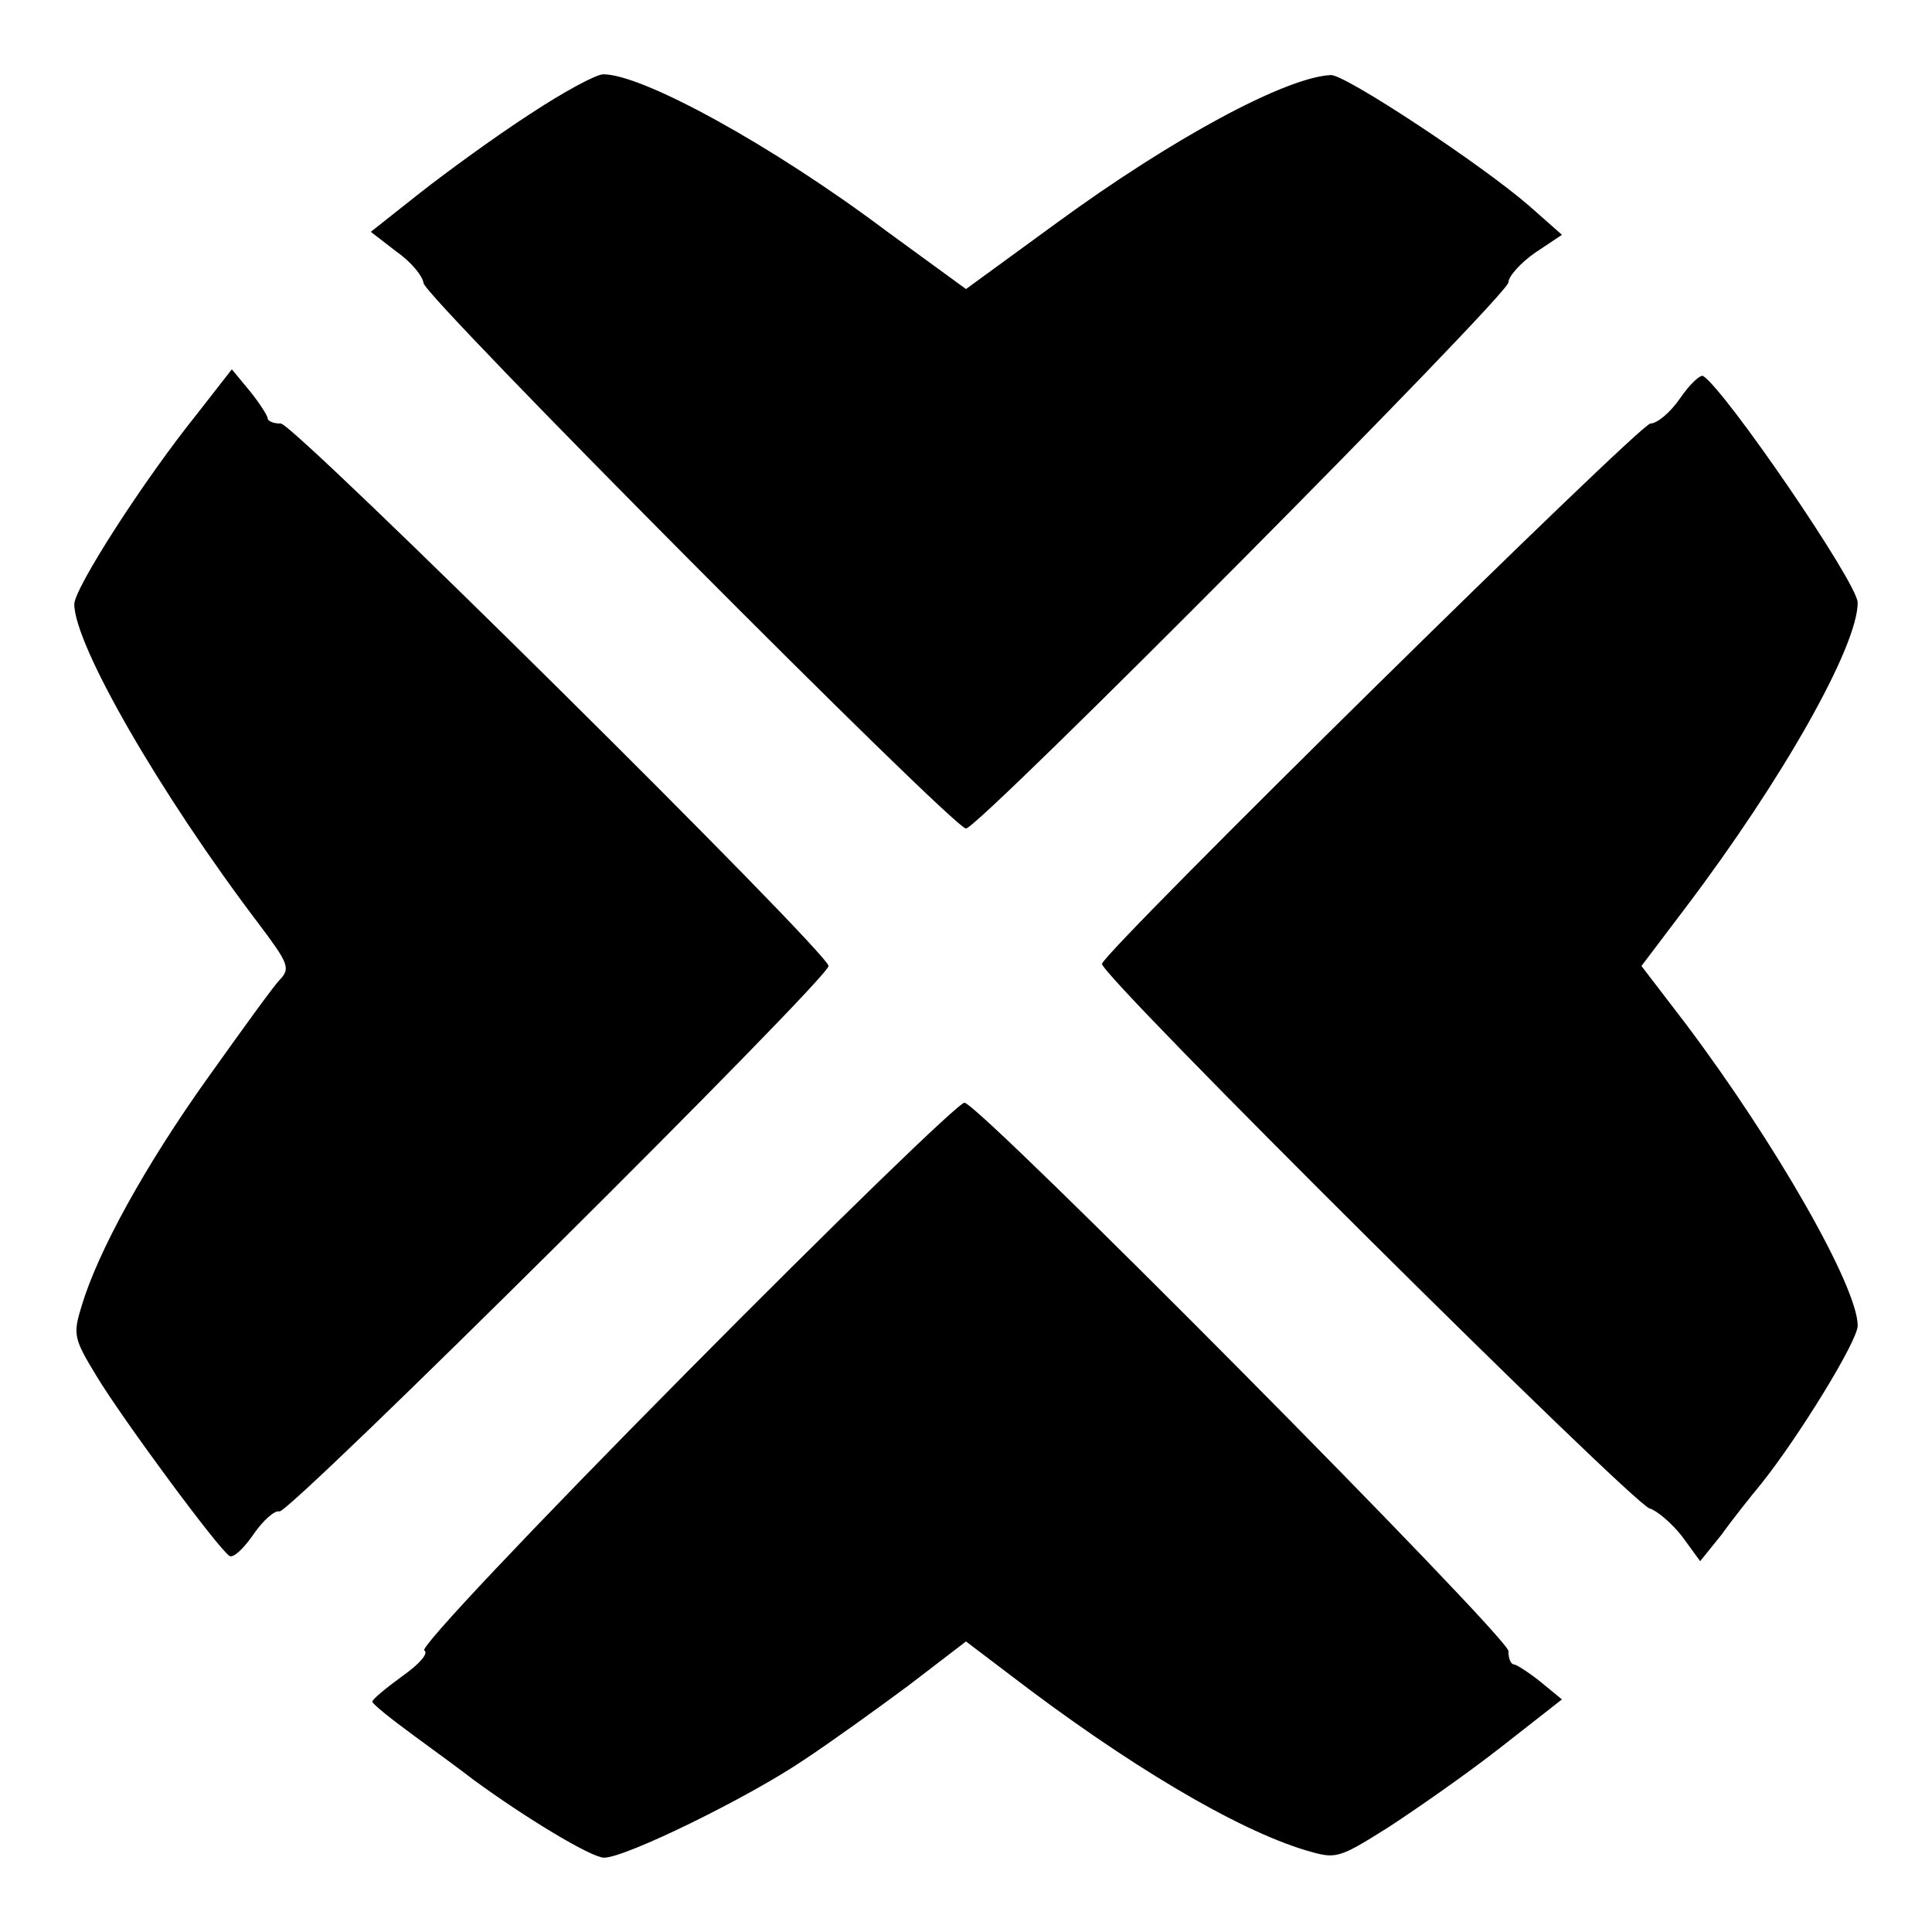 <?xml version="1.0" standalone="no"?>
<!DOCTYPE svg PUBLIC "-//W3C//DTD SVG 20010904//EN"
 "http://www.w3.org/TR/2001/REC-SVG-20010904/DTD/svg10.dtd">
<svg version="1.0" xmlns="http://www.w3.org/2000/svg"
 width="260pt" height="260pt" viewBox="0 0 260 260"
 preserveAspectRatio="xMidYMid meet">
<g transform="translate(0,260) scale(0.1,-0.1)"
fill="#000000" stroke="none">
<path d="M714 2447 c-45 -29 -111 -77 -148 -106 l-67 -53 35 -27 c20 -14 35
-33 36 -42 0 -17 713 -734 730 -734 17 0 730 718 730 735 0 8 16 26 36 40 l36
24 -43 38 c-64 56 -249 178 -268 177 -61 -3 -213 -85 -369 -199 l-122 -89
-107 78 c-153 115 -328 211 -381 211 -10 0 -54 -24 -98 -53z"/>
<path d="M266 2044 c-74 -92 -166 -236 -166 -257 0 -55 116 -256 248 -430 40
-53 43 -60 29 -75 -9 -9 -52 -69 -97 -132 -85 -119 -148 -234 -170 -307 -12
-39 -11 -44 20 -95 35 -58 165 -234 179 -242 5 -3 19 10 32 29 13 19 29 33 35
31 12 -5 739 717 739 734 0 18 -719 730 -737 730 -10 0 -18 3 -18 8 -1 4 -11
20 -24 36 l-24 29 -46 -59z"/>
<path d="M2261 2064 c-13 -19 -31 -34 -40 -34 -14 0 -731 -706 -738 -727 -5
-13 714 -727 737 -733 10 -3 30 -20 44 -38 l24 -33 29 36 c15 21 39 51 53 68
49 61 130 192 130 213 0 52 -110 245 -232 407 l-59 77 59 78 c131 173 232 352
232 411 0 26 -178 286 -208 305 -4 2 -18 -11 -31 -30z"/>
<path d="M923 752 c-210 -212 -358 -369 -352 -373 6 -4 -6 -18 -30 -35 -22
-16 -40 -31 -40 -34 0 -3 25 -23 55 -45 30 -22 67 -49 81 -60 71 -52 159 -105
176 -105 29 0 194 81 268 131 35 23 99 69 142 101 l77 59 58 -44 c159 -122
306 -209 399 -237 41 -12 43 -12 110 30 37 24 106 72 152 108 l83 65 -28 23
c-16 13 -32 23 -36 24 -5 0 -8 8 -8 18 0 19 -711 736 -732 738 -7 1 -176 -163
-375 -364z"/>
</g>
</svg>
